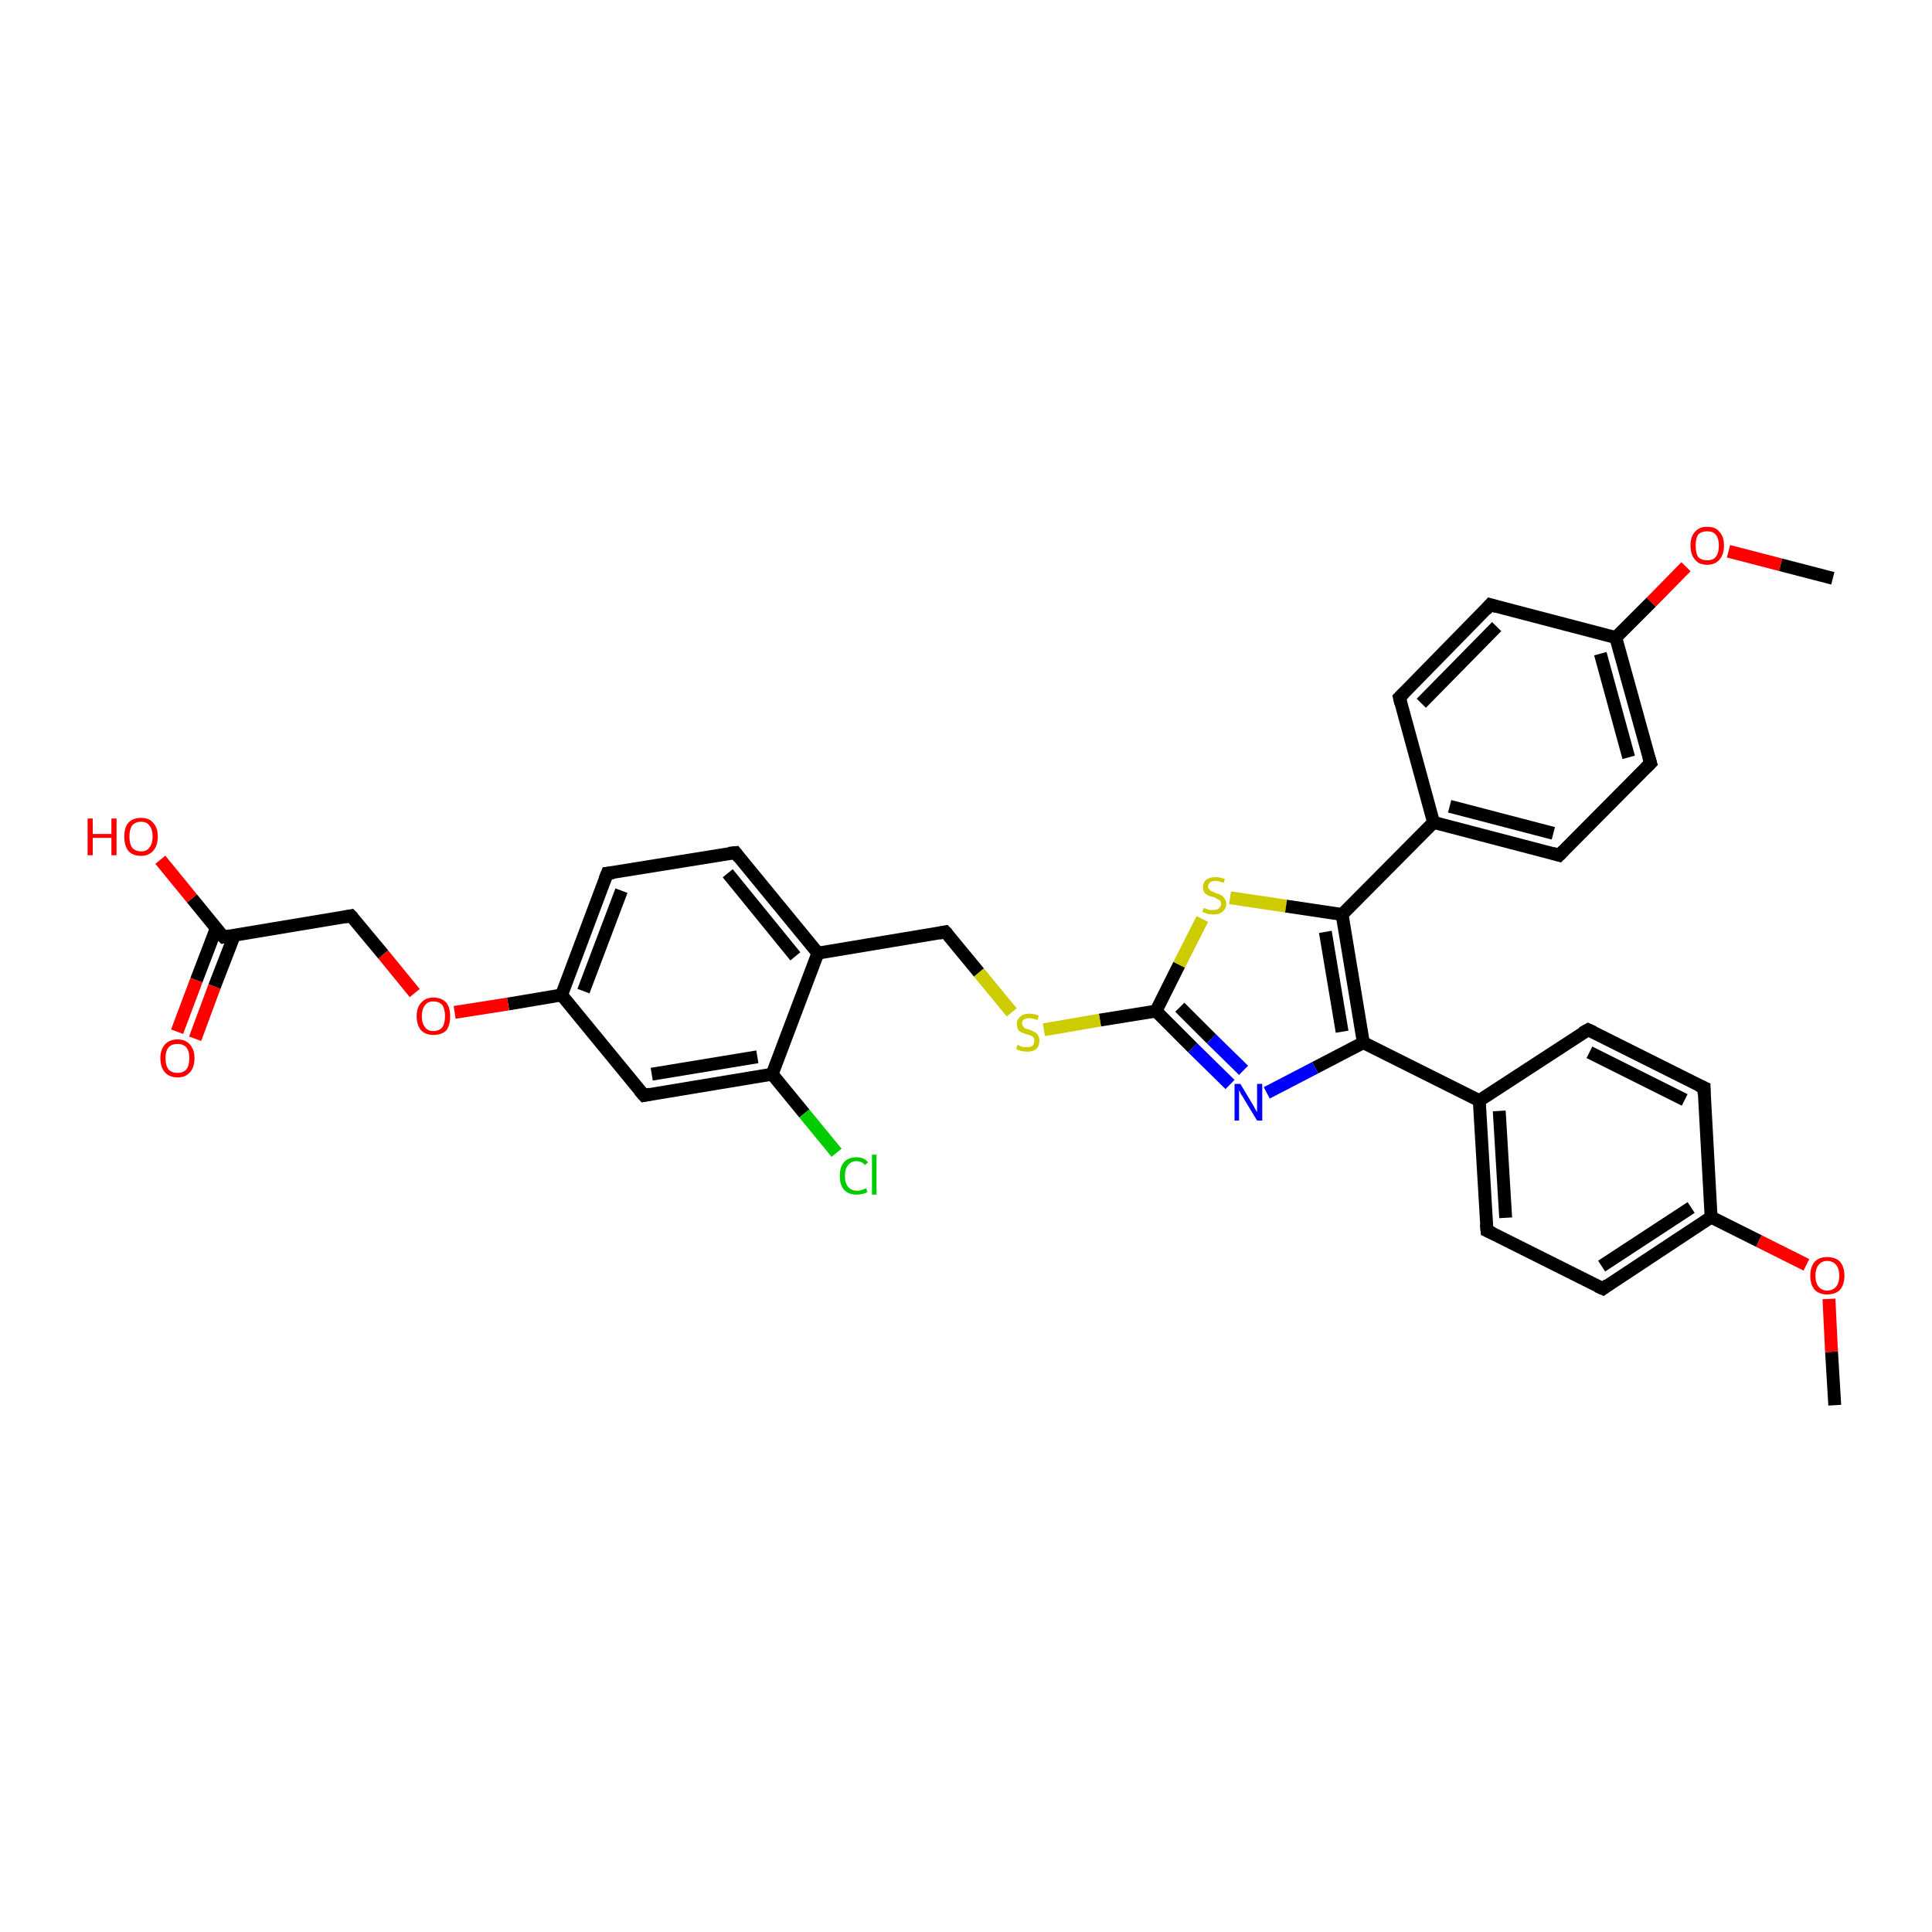 <?xml version='1.0' encoding='iso-8859-1'?>
<svg version='1.1' baseProfile='full'
              xmlns='http://www.w3.org/2000/svg'
                      xmlns:rdkit='http://www.rdkit.org/xml'
                      xmlns:xlink='http://www.w3.org/1999/xlink'
                  xml:space='preserve'
width='300px' height='300px' viewBox='0 0 300 300'>
<!-- END OF HEADER -->
<rect style='opacity:1.0;fill:#FFFFFF;stroke:none' width='300.0' height='300.0' x='0.0' y='0.0'> </rect>
<path class='bond-0 atom-0 atom-1' d='M 284.9,218.2 L 284.4,209.9' style='fill:none;fill-rule:evenodd;stroke:#000000;stroke-width:2.0px;stroke-linecap:butt;stroke-linejoin:miter;stroke-opacity:1' />
<path class='bond-0 atom-0 atom-1' d='M 284.4,209.9 L 284.0,201.7' style='fill:none;fill-rule:evenodd;stroke:#FF0000;stroke-width:2.0px;stroke-linecap:butt;stroke-linejoin:miter;stroke-opacity:1' />
<path class='bond-1 atom-1 atom-2' d='M 280.5,196.4 L 273.1,192.7' style='fill:none;fill-rule:evenodd;stroke:#FF0000;stroke-width:2.0px;stroke-linecap:butt;stroke-linejoin:miter;stroke-opacity:1' />
<path class='bond-1 atom-1 atom-2' d='M 273.1,192.7 L 265.7,189.0' style='fill:none;fill-rule:evenodd;stroke:#000000;stroke-width:2.0px;stroke-linecap:butt;stroke-linejoin:miter;stroke-opacity:1' />
<path class='bond-2 atom-2 atom-3' d='M 265.7,189.0 L 248.9,200.1' style='fill:none;fill-rule:evenodd;stroke:#000000;stroke-width:2.0px;stroke-linecap:butt;stroke-linejoin:miter;stroke-opacity:1' />
<path class='bond-2 atom-2 atom-3' d='M 262.6,187.5 L 248.7,196.6' style='fill:none;fill-rule:evenodd;stroke:#000000;stroke-width:2.0px;stroke-linecap:butt;stroke-linejoin:miter;stroke-opacity:1' />
<path class='bond-3 atom-3 atom-4' d='M 248.9,200.1 L 230.9,191.1' style='fill:none;fill-rule:evenodd;stroke:#000000;stroke-width:2.0px;stroke-linecap:butt;stroke-linejoin:miter;stroke-opacity:1' />
<path class='bond-4 atom-4 atom-5' d='M 230.9,191.1 L 229.7,170.9' style='fill:none;fill-rule:evenodd;stroke:#000000;stroke-width:2.0px;stroke-linecap:butt;stroke-linejoin:miter;stroke-opacity:1' />
<path class='bond-4 atom-4 atom-5' d='M 233.8,189.1 L 232.8,172.5' style='fill:none;fill-rule:evenodd;stroke:#000000;stroke-width:2.0px;stroke-linecap:butt;stroke-linejoin:miter;stroke-opacity:1' />
<path class='bond-5 atom-5 atom-6' d='M 229.7,170.9 L 246.6,159.9' style='fill:none;fill-rule:evenodd;stroke:#000000;stroke-width:2.0px;stroke-linecap:butt;stroke-linejoin:miter;stroke-opacity:1' />
<path class='bond-6 atom-6 atom-7' d='M 246.6,159.9 L 264.6,168.9' style='fill:none;fill-rule:evenodd;stroke:#000000;stroke-width:2.0px;stroke-linecap:butt;stroke-linejoin:miter;stroke-opacity:1' />
<path class='bond-6 atom-6 atom-7' d='M 246.8,163.4 L 261.6,170.8' style='fill:none;fill-rule:evenodd;stroke:#000000;stroke-width:2.0px;stroke-linecap:butt;stroke-linejoin:miter;stroke-opacity:1' />
<path class='bond-7 atom-5 atom-8' d='M 229.7,170.9 L 211.7,161.9' style='fill:none;fill-rule:evenodd;stroke:#000000;stroke-width:2.0px;stroke-linecap:butt;stroke-linejoin:miter;stroke-opacity:1' />
<path class='bond-8 atom-8 atom-9' d='M 211.7,161.9 L 204.2,165.8' style='fill:none;fill-rule:evenodd;stroke:#000000;stroke-width:2.0px;stroke-linecap:butt;stroke-linejoin:miter;stroke-opacity:1' />
<path class='bond-8 atom-8 atom-9' d='M 204.2,165.8 L 196.7,169.7' style='fill:none;fill-rule:evenodd;stroke:#0000FF;stroke-width:2.0px;stroke-linecap:butt;stroke-linejoin:miter;stroke-opacity:1' />
<path class='bond-9 atom-9 atom-10' d='M 191.0,168.4 L 185.2,162.7' style='fill:none;fill-rule:evenodd;stroke:#0000FF;stroke-width:2.0px;stroke-linecap:butt;stroke-linejoin:miter;stroke-opacity:1' />
<path class='bond-9 atom-9 atom-10' d='M 185.2,162.7 L 179.5,157.0' style='fill:none;fill-rule:evenodd;stroke:#000000;stroke-width:2.0px;stroke-linecap:butt;stroke-linejoin:miter;stroke-opacity:1' />
<path class='bond-9 atom-9 atom-10' d='M 193.1,166.2 L 188.1,161.3' style='fill:none;fill-rule:evenodd;stroke:#0000FF;stroke-width:2.0px;stroke-linecap:butt;stroke-linejoin:miter;stroke-opacity:1' />
<path class='bond-9 atom-9 atom-10' d='M 188.1,161.3 L 183.2,156.4' style='fill:none;fill-rule:evenodd;stroke:#000000;stroke-width:2.0px;stroke-linecap:butt;stroke-linejoin:miter;stroke-opacity:1' />
<path class='bond-10 atom-10 atom-11' d='M 179.5,157.0 L 170.8,158.4' style='fill:none;fill-rule:evenodd;stroke:#000000;stroke-width:2.0px;stroke-linecap:butt;stroke-linejoin:miter;stroke-opacity:1' />
<path class='bond-10 atom-10 atom-11' d='M 170.8,158.4 L 162.1,159.9' style='fill:none;fill-rule:evenodd;stroke:#CCCC00;stroke-width:2.0px;stroke-linecap:butt;stroke-linejoin:miter;stroke-opacity:1' />
<path class='bond-11 atom-11 atom-12' d='M 157.1,157.2 L 152.0,151.0' style='fill:none;fill-rule:evenodd;stroke:#CCCC00;stroke-width:2.0px;stroke-linecap:butt;stroke-linejoin:miter;stroke-opacity:1' />
<path class='bond-11 atom-11 atom-12' d='M 152.0,151.0 L 146.8,144.7' style='fill:none;fill-rule:evenodd;stroke:#000000;stroke-width:2.0px;stroke-linecap:butt;stroke-linejoin:miter;stroke-opacity:1' />
<path class='bond-12 atom-12 atom-13' d='M 146.8,144.7 L 127.0,148.0' style='fill:none;fill-rule:evenodd;stroke:#000000;stroke-width:2.0px;stroke-linecap:butt;stroke-linejoin:miter;stroke-opacity:1' />
<path class='bond-13 atom-13 atom-14' d='M 127.0,148.0 L 114.2,132.4' style='fill:none;fill-rule:evenodd;stroke:#000000;stroke-width:2.0px;stroke-linecap:butt;stroke-linejoin:miter;stroke-opacity:1' />
<path class='bond-13 atom-13 atom-14' d='M 123.5,148.5 L 113.0,135.6' style='fill:none;fill-rule:evenodd;stroke:#000000;stroke-width:2.0px;stroke-linecap:butt;stroke-linejoin:miter;stroke-opacity:1' />
<path class='bond-14 atom-14 atom-15' d='M 114.2,132.4 L 94.3,135.6' style='fill:none;fill-rule:evenodd;stroke:#000000;stroke-width:2.0px;stroke-linecap:butt;stroke-linejoin:miter;stroke-opacity:1' />
<path class='bond-15 atom-15 atom-16' d='M 94.3,135.6 L 87.2,154.5' style='fill:none;fill-rule:evenodd;stroke:#000000;stroke-width:2.0px;stroke-linecap:butt;stroke-linejoin:miter;stroke-opacity:1' />
<path class='bond-15 atom-15 atom-16' d='M 96.5,138.3 L 90.6,153.9' style='fill:none;fill-rule:evenodd;stroke:#000000;stroke-width:2.0px;stroke-linecap:butt;stroke-linejoin:miter;stroke-opacity:1' />
<path class='bond-16 atom-16 atom-17' d='M 87.2,154.5 L 78.9,155.9' style='fill:none;fill-rule:evenodd;stroke:#000000;stroke-width:2.0px;stroke-linecap:butt;stroke-linejoin:miter;stroke-opacity:1' />
<path class='bond-16 atom-16 atom-17' d='M 78.9,155.9 L 70.6,157.2' style='fill:none;fill-rule:evenodd;stroke:#FF0000;stroke-width:2.0px;stroke-linecap:butt;stroke-linejoin:miter;stroke-opacity:1' />
<path class='bond-17 atom-17 atom-18' d='M 64.4,154.2 L 59.5,148.2' style='fill:none;fill-rule:evenodd;stroke:#FF0000;stroke-width:2.0px;stroke-linecap:butt;stroke-linejoin:miter;stroke-opacity:1' />
<path class='bond-17 atom-17 atom-18' d='M 59.5,148.2 L 54.5,142.2' style='fill:none;fill-rule:evenodd;stroke:#000000;stroke-width:2.0px;stroke-linecap:butt;stroke-linejoin:miter;stroke-opacity:1' />
<path class='bond-18 atom-18 atom-19' d='M 54.5,142.2 L 34.7,145.5' style='fill:none;fill-rule:evenodd;stroke:#000000;stroke-width:2.0px;stroke-linecap:butt;stroke-linejoin:miter;stroke-opacity:1' />
<path class='bond-19 atom-19 atom-20' d='M 34.7,145.5 L 29.8,139.5' style='fill:none;fill-rule:evenodd;stroke:#000000;stroke-width:2.0px;stroke-linecap:butt;stroke-linejoin:miter;stroke-opacity:1' />
<path class='bond-19 atom-19 atom-20' d='M 29.8,139.5 L 24.9,133.5' style='fill:none;fill-rule:evenodd;stroke:#FF0000;stroke-width:2.0px;stroke-linecap:butt;stroke-linejoin:miter;stroke-opacity:1' />
<path class='bond-20 atom-19 atom-21' d='M 33.6,144.1 L 30.5,152.2' style='fill:none;fill-rule:evenodd;stroke:#000000;stroke-width:2.0px;stroke-linecap:butt;stroke-linejoin:miter;stroke-opacity:1' />
<path class='bond-20 atom-19 atom-21' d='M 30.5,152.2 L 27.5,160.2' style='fill:none;fill-rule:evenodd;stroke:#FF0000;stroke-width:2.0px;stroke-linecap:butt;stroke-linejoin:miter;stroke-opacity:1' />
<path class='bond-20 atom-19 atom-21' d='M 36.4,145.2 L 33.3,153.2' style='fill:none;fill-rule:evenodd;stroke:#000000;stroke-width:2.0px;stroke-linecap:butt;stroke-linejoin:miter;stroke-opacity:1' />
<path class='bond-20 atom-19 atom-21' d='M 33.3,153.2 L 30.3,161.3' style='fill:none;fill-rule:evenodd;stroke:#FF0000;stroke-width:2.0px;stroke-linecap:butt;stroke-linejoin:miter;stroke-opacity:1' />
<path class='bond-21 atom-16 atom-22' d='M 87.2,154.5 L 100.0,170.1' style='fill:none;fill-rule:evenodd;stroke:#000000;stroke-width:2.0px;stroke-linecap:butt;stroke-linejoin:miter;stroke-opacity:1' />
<path class='bond-22 atom-22 atom-23' d='M 100.0,170.1 L 119.9,166.8' style='fill:none;fill-rule:evenodd;stroke:#000000;stroke-width:2.0px;stroke-linecap:butt;stroke-linejoin:miter;stroke-opacity:1' />
<path class='bond-22 atom-22 atom-23' d='M 101.2,166.8 L 117.6,164.1' style='fill:none;fill-rule:evenodd;stroke:#000000;stroke-width:2.0px;stroke-linecap:butt;stroke-linejoin:miter;stroke-opacity:1' />
<path class='bond-23 atom-23 atom-24' d='M 119.9,166.8 L 124.9,172.9' style='fill:none;fill-rule:evenodd;stroke:#000000;stroke-width:2.0px;stroke-linecap:butt;stroke-linejoin:miter;stroke-opacity:1' />
<path class='bond-23 atom-23 atom-24' d='M 124.9,172.9 L 129.9,179.0' style='fill:none;fill-rule:evenodd;stroke:#00CC00;stroke-width:2.0px;stroke-linecap:butt;stroke-linejoin:miter;stroke-opacity:1' />
<path class='bond-24 atom-10 atom-25' d='M 179.5,157.0 L 183.1,149.8' style='fill:none;fill-rule:evenodd;stroke:#000000;stroke-width:2.0px;stroke-linecap:butt;stroke-linejoin:miter;stroke-opacity:1' />
<path class='bond-24 atom-10 atom-25' d='M 183.1,149.8 L 186.7,142.7' style='fill:none;fill-rule:evenodd;stroke:#CCCC00;stroke-width:2.0px;stroke-linecap:butt;stroke-linejoin:miter;stroke-opacity:1' />
<path class='bond-25 atom-25 atom-26' d='M 191.0,139.4 L 199.7,140.7' style='fill:none;fill-rule:evenodd;stroke:#CCCC00;stroke-width:2.0px;stroke-linecap:butt;stroke-linejoin:miter;stroke-opacity:1' />
<path class='bond-25 atom-25 atom-26' d='M 199.7,140.7 L 208.4,142.0' style='fill:none;fill-rule:evenodd;stroke:#000000;stroke-width:2.0px;stroke-linecap:butt;stroke-linejoin:miter;stroke-opacity:1' />
<path class='bond-26 atom-26 atom-27' d='M 208.4,142.0 L 222.6,127.7' style='fill:none;fill-rule:evenodd;stroke:#000000;stroke-width:2.0px;stroke-linecap:butt;stroke-linejoin:miter;stroke-opacity:1' />
<path class='bond-27 atom-27 atom-28' d='M 222.6,127.7 L 242.1,132.8' style='fill:none;fill-rule:evenodd;stroke:#000000;stroke-width:2.0px;stroke-linecap:butt;stroke-linejoin:miter;stroke-opacity:1' />
<path class='bond-27 atom-27 atom-28' d='M 225.1,125.2 L 241.2,129.4' style='fill:none;fill-rule:evenodd;stroke:#000000;stroke-width:2.0px;stroke-linecap:butt;stroke-linejoin:miter;stroke-opacity:1' />
<path class='bond-28 atom-28 atom-29' d='M 242.1,132.8 L 256.3,118.5' style='fill:none;fill-rule:evenodd;stroke:#000000;stroke-width:2.0px;stroke-linecap:butt;stroke-linejoin:miter;stroke-opacity:1' />
<path class='bond-29 atom-29 atom-30' d='M 256.3,118.5 L 250.9,99.0' style='fill:none;fill-rule:evenodd;stroke:#000000;stroke-width:2.0px;stroke-linecap:butt;stroke-linejoin:miter;stroke-opacity:1' />
<path class='bond-29 atom-29 atom-30' d='M 252.9,117.6 L 248.5,101.5' style='fill:none;fill-rule:evenodd;stroke:#000000;stroke-width:2.0px;stroke-linecap:butt;stroke-linejoin:miter;stroke-opacity:1' />
<path class='bond-30 atom-30 atom-31' d='M 250.9,99.0 L 256.4,93.5' style='fill:none;fill-rule:evenodd;stroke:#000000;stroke-width:2.0px;stroke-linecap:butt;stroke-linejoin:miter;stroke-opacity:1' />
<path class='bond-30 atom-30 atom-31' d='M 256.4,93.5 L 261.8,88.0' style='fill:none;fill-rule:evenodd;stroke:#FF0000;stroke-width:2.0px;stroke-linecap:butt;stroke-linejoin:miter;stroke-opacity:1' />
<path class='bond-31 atom-31 atom-32' d='M 268.4,85.6 L 276.5,87.7' style='fill:none;fill-rule:evenodd;stroke:#FF0000;stroke-width:2.0px;stroke-linecap:butt;stroke-linejoin:miter;stroke-opacity:1' />
<path class='bond-31 atom-31 atom-32' d='M 276.5,87.7 L 284.6,89.8' style='fill:none;fill-rule:evenodd;stroke:#000000;stroke-width:2.0px;stroke-linecap:butt;stroke-linejoin:miter;stroke-opacity:1' />
<path class='bond-32 atom-30 atom-33' d='M 250.9,99.0 L 231.4,93.9' style='fill:none;fill-rule:evenodd;stroke:#000000;stroke-width:2.0px;stroke-linecap:butt;stroke-linejoin:miter;stroke-opacity:1' />
<path class='bond-33 atom-33 atom-34' d='M 231.4,93.9 L 217.3,108.3' style='fill:none;fill-rule:evenodd;stroke:#000000;stroke-width:2.0px;stroke-linecap:butt;stroke-linejoin:miter;stroke-opacity:1' />
<path class='bond-33 atom-33 atom-34' d='M 232.4,97.3 L 220.7,109.2' style='fill:none;fill-rule:evenodd;stroke:#000000;stroke-width:2.0px;stroke-linecap:butt;stroke-linejoin:miter;stroke-opacity:1' />
<path class='bond-34 atom-7 atom-2' d='M 264.6,168.9 L 265.7,189.0' style='fill:none;fill-rule:evenodd;stroke:#000000;stroke-width:2.0px;stroke-linecap:butt;stroke-linejoin:miter;stroke-opacity:1' />
<path class='bond-35 atom-26 atom-8' d='M 208.4,142.0 L 211.7,161.9' style='fill:none;fill-rule:evenodd;stroke:#000000;stroke-width:2.0px;stroke-linecap:butt;stroke-linejoin:miter;stroke-opacity:1' />
<path class='bond-35 atom-26 atom-8' d='M 205.8,144.7 L 208.4,160.2' style='fill:none;fill-rule:evenodd;stroke:#000000;stroke-width:2.0px;stroke-linecap:butt;stroke-linejoin:miter;stroke-opacity:1' />
<path class='bond-36 atom-34 atom-27' d='M 217.3,108.3 L 222.6,127.7' style='fill:none;fill-rule:evenodd;stroke:#000000;stroke-width:2.0px;stroke-linecap:butt;stroke-linejoin:miter;stroke-opacity:1' />
<path class='bond-37 atom-23 atom-13' d='M 119.9,166.8 L 127.0,148.0' style='fill:none;fill-rule:evenodd;stroke:#000000;stroke-width:2.0px;stroke-linecap:butt;stroke-linejoin:miter;stroke-opacity:1' />
<path d='M 249.7,199.5 L 248.9,200.1 L 248.0,199.7' style='fill:none;stroke:#000000;stroke-width:2.0px;stroke-linecap:butt;stroke-linejoin:miter;stroke-opacity:1;' />
<path d='M 231.8,191.5 L 230.9,191.1 L 230.8,190.1' style='fill:none;stroke:#000000;stroke-width:2.0px;stroke-linecap:butt;stroke-linejoin:miter;stroke-opacity:1;' />
<path d='M 245.7,160.4 L 246.6,159.9 L 247.5,160.3' style='fill:none;stroke:#000000;stroke-width:2.0px;stroke-linecap:butt;stroke-linejoin:miter;stroke-opacity:1;' />
<path d='M 263.7,168.5 L 264.6,168.9 L 264.6,169.9' style='fill:none;stroke:#000000;stroke-width:2.0px;stroke-linecap:butt;stroke-linejoin:miter;stroke-opacity:1;' />
<path d='M 147.1,145.0 L 146.8,144.7 L 145.8,144.9' style='fill:none;stroke:#000000;stroke-width:2.0px;stroke-linecap:butt;stroke-linejoin:miter;stroke-opacity:1;' />
<path d='M 114.8,133.2 L 114.2,132.4 L 113.2,132.5' style='fill:none;stroke:#000000;stroke-width:2.0px;stroke-linecap:butt;stroke-linejoin:miter;stroke-opacity:1;' />
<path d='M 95.3,135.5 L 94.3,135.6 L 93.9,136.6' style='fill:none;stroke:#000000;stroke-width:2.0px;stroke-linecap:butt;stroke-linejoin:miter;stroke-opacity:1;' />
<path d='M 54.8,142.5 L 54.5,142.2 L 53.5,142.4' style='fill:none;stroke:#000000;stroke-width:2.0px;stroke-linecap:butt;stroke-linejoin:miter;stroke-opacity:1;' />
<path d='M 35.7,145.3 L 34.7,145.5 L 34.4,145.2' style='fill:none;stroke:#000000;stroke-width:2.0px;stroke-linecap:butt;stroke-linejoin:miter;stroke-opacity:1;' />
<path d='M 99.3,169.3 L 100.0,170.1 L 101.0,169.9' style='fill:none;stroke:#000000;stroke-width:2.0px;stroke-linecap:butt;stroke-linejoin:miter;stroke-opacity:1;' />
<path d='M 241.1,132.5 L 242.1,132.8 L 242.8,132.1' style='fill:none;stroke:#000000;stroke-width:2.0px;stroke-linecap:butt;stroke-linejoin:miter;stroke-opacity:1;' />
<path d='M 255.6,119.2 L 256.3,118.5 L 256.0,117.5' style='fill:none;stroke:#000000;stroke-width:2.0px;stroke-linecap:butt;stroke-linejoin:miter;stroke-opacity:1;' />
<path d='M 232.4,94.2 L 231.4,93.9 L 230.7,94.7' style='fill:none;stroke:#000000;stroke-width:2.0px;stroke-linecap:butt;stroke-linejoin:miter;stroke-opacity:1;' />
<path d='M 218.0,107.6 L 217.3,108.3 L 217.5,109.2' style='fill:none;stroke:#000000;stroke-width:2.0px;stroke-linecap:butt;stroke-linejoin:miter;stroke-opacity:1;' />
<path class='atom-1' d='M 281.1 198.1
Q 281.1 196.7, 281.8 195.9
Q 282.5 195.2, 283.7 195.2
Q 285.0 195.2, 285.7 195.9
Q 286.4 196.7, 286.4 198.1
Q 286.4 199.5, 285.7 200.3
Q 285.0 201.0, 283.7 201.0
Q 282.5 201.0, 281.8 200.3
Q 281.1 199.5, 281.1 198.1
M 283.7 200.4
Q 284.6 200.4, 285.1 199.8
Q 285.6 199.2, 285.6 198.1
Q 285.6 197.0, 285.1 196.4
Q 284.6 195.8, 283.7 195.8
Q 282.9 195.8, 282.4 196.4
Q 281.9 197.0, 281.9 198.1
Q 281.9 199.2, 282.4 199.8
Q 282.9 200.4, 283.7 200.4
' fill='#FF0000'/>
<path class='atom-9' d='M 192.6 168.3
L 194.4 171.3
Q 194.6 171.6, 194.9 172.2
Q 195.2 172.7, 195.2 172.7
L 195.2 168.3
L 196.0 168.3
L 196.0 174.0
L 195.2 174.0
L 193.2 170.7
Q 193.0 170.3, 192.7 169.9
Q 192.5 169.4, 192.4 169.3
L 192.4 174.0
L 191.7 174.0
L 191.7 168.3
L 192.6 168.3
' fill='#0000FF'/>
<path class='atom-11' d='M 158.0 162.2
Q 158.1 162.3, 158.3 162.4
Q 158.6 162.5, 158.9 162.6
Q 159.2 162.6, 159.5 162.6
Q 160.0 162.6, 160.3 162.4
Q 160.6 162.1, 160.6 161.6
Q 160.6 161.3, 160.5 161.1
Q 160.3 160.9, 160.1 160.8
Q 159.8 160.7, 159.4 160.6
Q 158.9 160.4, 158.6 160.3
Q 158.3 160.2, 158.1 159.9
Q 157.9 159.5, 157.9 159.0
Q 157.9 158.3, 158.4 157.9
Q 158.9 157.4, 159.8 157.4
Q 160.5 157.4, 161.3 157.7
L 161.1 158.4
Q 160.4 158.1, 159.9 158.1
Q 159.3 158.1, 159.0 158.3
Q 158.7 158.5, 158.7 158.9
Q 158.7 159.2, 158.9 159.4
Q 159.0 159.6, 159.2 159.7
Q 159.5 159.8, 159.9 159.9
Q 160.4 160.1, 160.7 160.3
Q 161.0 160.4, 161.2 160.8
Q 161.4 161.1, 161.4 161.6
Q 161.4 162.4, 160.9 162.9
Q 160.4 163.3, 159.5 163.3
Q 159.0 163.3, 158.6 163.2
Q 158.2 163.1, 157.8 162.9
L 158.0 162.2
' fill='#CCCC00'/>
<path class='atom-17' d='M 64.7 157.8
Q 64.7 156.4, 65.4 155.7
Q 66.1 154.9, 67.3 154.9
Q 68.6 154.9, 69.3 155.7
Q 69.9 156.4, 69.9 157.8
Q 69.9 159.2, 69.3 160.0
Q 68.6 160.7, 67.3 160.7
Q 66.1 160.7, 65.4 160.0
Q 64.7 159.2, 64.7 157.8
M 67.3 160.1
Q 68.2 160.1, 68.7 159.5
Q 69.1 158.9, 69.1 157.8
Q 69.1 156.7, 68.7 156.1
Q 68.2 155.5, 67.3 155.5
Q 66.4 155.5, 66.0 156.1
Q 65.5 156.7, 65.5 157.8
Q 65.5 158.9, 66.0 159.5
Q 66.4 160.1, 67.3 160.1
' fill='#FF0000'/>
<path class='atom-20' d='M 13.6 127.1
L 14.4 127.1
L 14.4 129.5
L 17.3 129.5
L 17.3 127.1
L 18.1 127.1
L 18.1 132.8
L 17.3 132.8
L 17.3 130.1
L 14.4 130.1
L 14.4 132.8
L 13.6 132.8
L 13.6 127.1
' fill='#FF0000'/>
<path class='atom-20' d='M 19.3 129.9
Q 19.3 128.5, 19.9 127.8
Q 20.6 127.0, 21.9 127.0
Q 23.2 127.0, 23.8 127.8
Q 24.5 128.5, 24.5 129.9
Q 24.5 131.3, 23.8 132.1
Q 23.1 132.9, 21.9 132.9
Q 20.6 132.9, 19.9 132.1
Q 19.3 131.3, 19.3 129.9
M 21.9 132.2
Q 22.8 132.2, 23.2 131.6
Q 23.7 131.0, 23.7 129.9
Q 23.7 128.8, 23.2 128.2
Q 22.8 127.6, 21.9 127.6
Q 21.0 127.6, 20.5 128.2
Q 20.1 128.8, 20.1 129.9
Q 20.1 131.0, 20.5 131.6
Q 21.0 132.2, 21.9 132.2
' fill='#FF0000'/>
<path class='atom-21' d='M 24.9 164.3
Q 24.9 163.0, 25.6 162.2
Q 26.3 161.4, 27.6 161.4
Q 28.8 161.4, 29.5 162.2
Q 30.2 163.0, 30.2 164.3
Q 30.2 165.7, 29.5 166.5
Q 28.8 167.3, 27.6 167.3
Q 26.3 167.3, 25.6 166.5
Q 24.9 165.7, 24.9 164.3
M 27.6 166.6
Q 28.4 166.6, 28.9 166.1
Q 29.4 165.5, 29.4 164.3
Q 29.4 163.2, 28.9 162.6
Q 28.4 162.1, 27.6 162.1
Q 26.7 162.1, 26.2 162.6
Q 25.7 163.2, 25.7 164.3
Q 25.7 165.5, 26.2 166.1
Q 26.7 166.6, 27.6 166.6
' fill='#FF0000'/>
<path class='atom-24' d='M 130.4 182.6
Q 130.4 181.2, 131.1 180.4
Q 131.8 179.7, 133.0 179.7
Q 134.2 179.7, 134.8 180.5
L 134.3 180.9
Q 133.8 180.3, 133.0 180.3
Q 132.2 180.3, 131.7 180.9
Q 131.2 181.5, 131.2 182.6
Q 131.2 183.7, 131.7 184.3
Q 132.2 184.9, 133.1 184.9
Q 133.7 184.9, 134.5 184.5
L 134.7 185.1
Q 134.4 185.3, 133.9 185.4
Q 133.5 185.5, 133.0 185.5
Q 131.8 185.5, 131.1 184.8
Q 130.4 184.0, 130.4 182.6
' fill='#00CC00'/>
<path class='atom-24' d='M 135.4 179.3
L 136.1 179.3
L 136.1 185.5
L 135.4 185.5
L 135.4 179.3
' fill='#00CC00'/>
<path class='atom-25' d='M 186.9 141.0
Q 187.0 141.0, 187.3 141.1
Q 187.5 141.2, 187.8 141.3
Q 188.1 141.3, 188.4 141.3
Q 188.9 141.3, 189.2 141.1
Q 189.6 140.8, 189.6 140.4
Q 189.6 140.0, 189.4 139.8
Q 189.2 139.7, 189.0 139.6
Q 188.8 139.4, 188.4 139.3
Q 187.9 139.2, 187.5 139.0
Q 187.3 138.9, 187.0 138.6
Q 186.8 138.3, 186.8 137.8
Q 186.8 137.0, 187.3 136.6
Q 187.8 136.2, 188.8 136.2
Q 189.4 136.2, 190.2 136.5
L 190.0 137.1
Q 189.3 136.8, 188.8 136.8
Q 188.2 136.8, 187.9 137.0
Q 187.6 137.3, 187.6 137.7
Q 187.6 138.0, 187.8 138.1
Q 187.9 138.3, 188.2 138.4
Q 188.4 138.5, 188.8 138.7
Q 189.3 138.8, 189.6 139.0
Q 189.9 139.1, 190.1 139.5
Q 190.4 139.8, 190.4 140.4
Q 190.4 141.1, 189.8 141.6
Q 189.3 142.0, 188.4 142.0
Q 187.9 142.0, 187.5 141.9
Q 187.2 141.8, 186.7 141.6
L 186.9 141.0
' fill='#CCCC00'/>
<path class='atom-31' d='M 262.5 84.7
Q 262.5 83.3, 263.2 82.6
Q 263.8 81.8, 265.1 81.8
Q 266.4 81.8, 267.0 82.6
Q 267.7 83.3, 267.7 84.7
Q 267.7 86.1, 267.0 86.9
Q 266.3 87.7, 265.1 87.7
Q 263.8 87.7, 263.2 86.9
Q 262.5 86.1, 262.5 84.7
M 265.1 87.0
Q 266.0 87.0, 266.4 86.5
Q 266.9 85.9, 266.9 84.7
Q 266.9 83.6, 266.4 83.0
Q 266.0 82.5, 265.1 82.5
Q 264.2 82.5, 263.7 83.0
Q 263.3 83.6, 263.3 84.7
Q 263.3 85.9, 263.7 86.5
Q 264.2 87.0, 265.1 87.0
' fill='#FF0000'/>
</svg>
